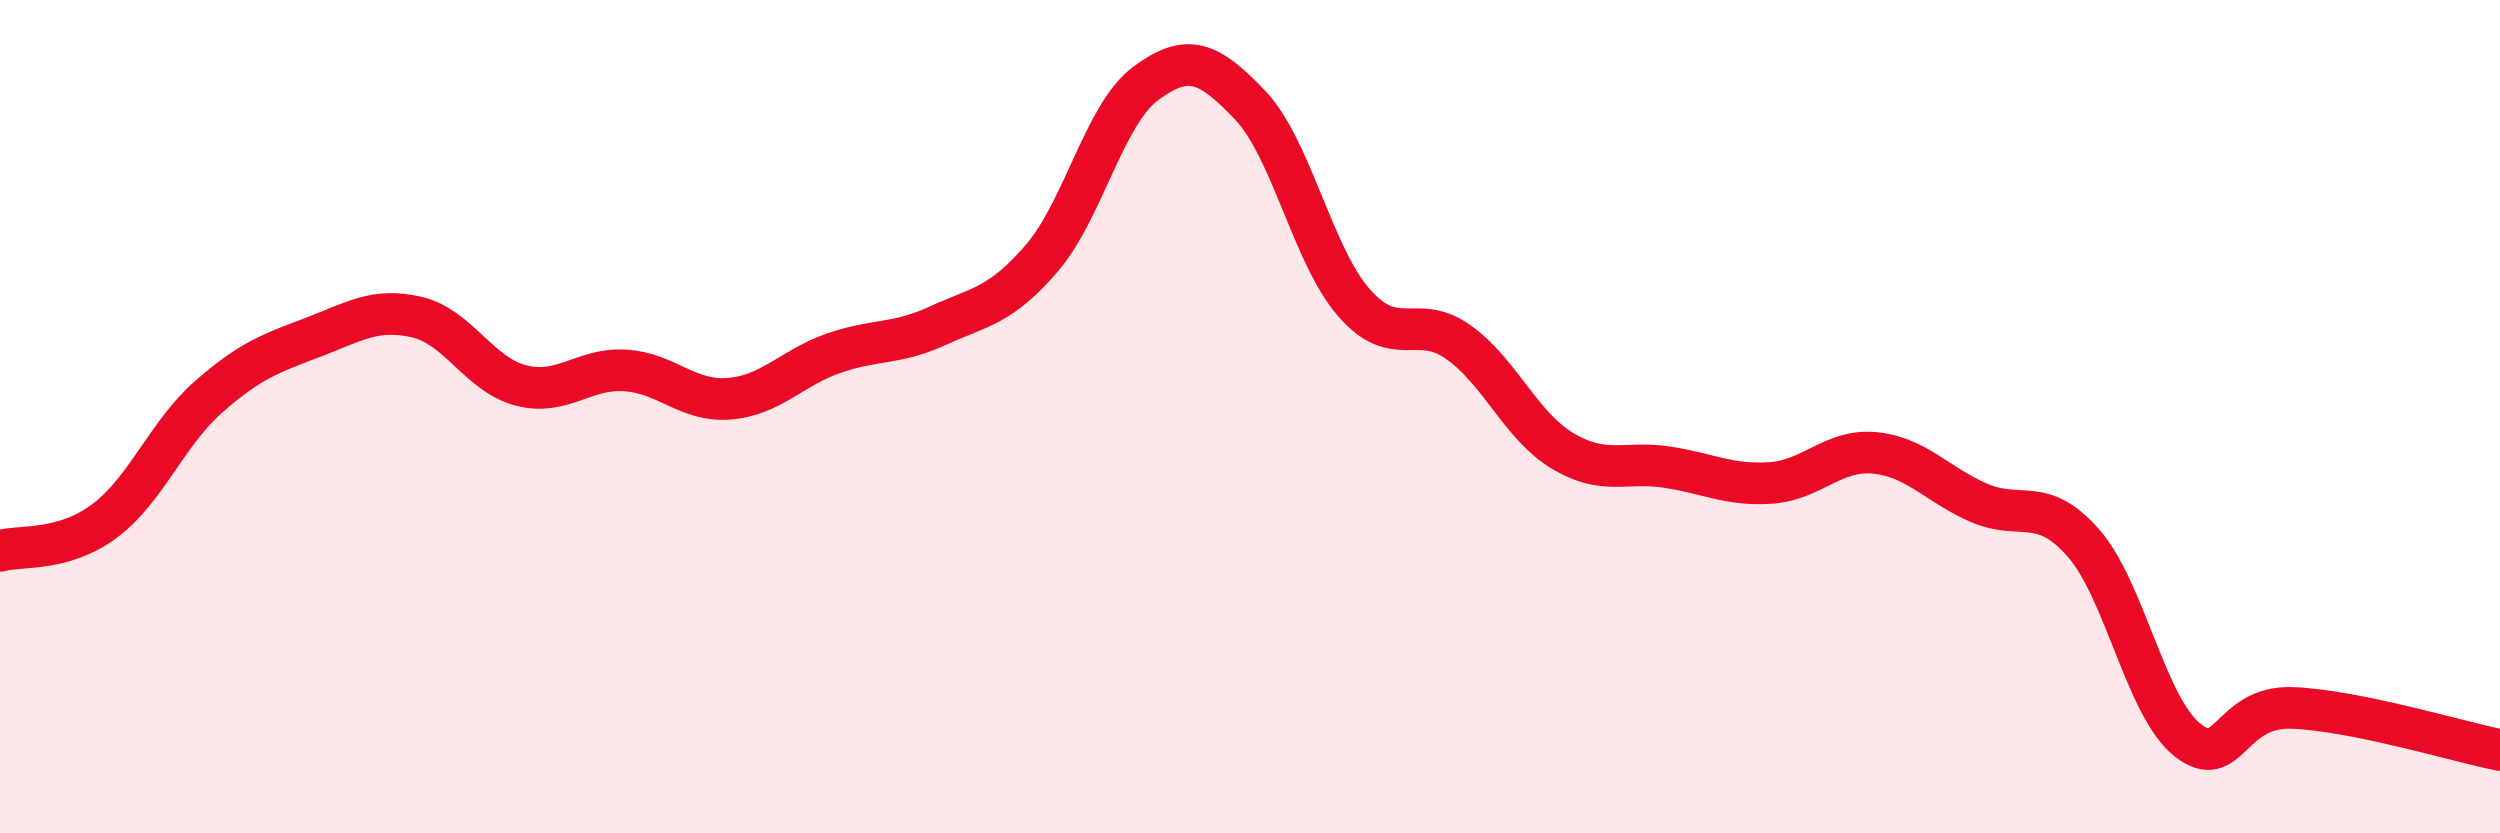 
    <svg width="60" height="20" viewBox="0 0 60 20" xmlns="http://www.w3.org/2000/svg">
      <path
        d="M 0,13.22 C 0.5,13.08 1.5,13.25 2.5,12.51 C 3.5,11.77 4,10.41 5,9.53 C 6,8.65 6.5,8.48 7.5,8.1 C 8.5,7.72 9,7.38 10,7.61 C 11,7.84 11.5,8.99 12.5,9.25 C 13.5,9.51 14,8.83 15,8.89 C 16,8.95 16.5,9.65 17.5,9.57 C 18.5,9.49 19,8.83 20,8.48 C 21,8.13 21.5,8.28 22.5,7.82 C 23.5,7.36 24,7.36 25,6.2 C 26,5.04 26.5,2.74 27.5,2 C 28.5,1.26 29,1.47 30,2.52 C 31,3.57 31.5,6.13 32.5,7.27 C 33.5,8.41 34,7.5 35,8.21 C 36,8.92 36.5,10.22 37.5,10.82 C 38.5,11.42 39,11.06 40,11.21 C 41,11.36 41.5,11.66 42.5,11.59 C 43.5,11.52 44,10.77 45,10.87 C 46,10.97 46.5,11.64 47.5,12.07 C 48.5,12.5 49,11.89 50,13.03 C 51,14.17 51.5,16.97 52.5,17.76 C 53.5,18.55 53.5,16.94 55,16.99 C 56.5,17.04 59,17.8 60,18L60 20L0 20Z"
        fill="#EB0A25"
        opacity="0.1"
        stroke-linecap="round"
        stroke-linejoin="round"
      />
      <path
        d="M 0,13.22 C 0.5,13.08 1.5,13.25 2.5,12.51 C 3.5,11.77 4,10.41 5,9.53 C 6,8.65 6.5,8.48 7.5,8.1 C 8.5,7.72 9,7.38 10,7.61 C 11,7.84 11.5,8.99 12.5,9.25 C 13.5,9.51 14,8.83 15,8.89 C 16,8.95 16.5,9.65 17.5,9.57 C 18.5,9.49 19,8.83 20,8.48 C 21,8.13 21.5,8.28 22.5,7.82 C 23.5,7.36 24,7.36 25,6.2 C 26,5.04 26.5,2.74 27.5,2 C 28.5,1.26 29,1.47 30,2.52 C 31,3.57 31.5,6.13 32.5,7.27 C 33.5,8.41 34,7.5 35,8.21 C 36,8.92 36.5,10.22 37.5,10.82 C 38.5,11.42 39,11.06 40,11.21 C 41,11.36 41.5,11.66 42.5,11.59 C 43.5,11.52 44,10.77 45,10.87 C 46,10.97 46.5,11.64 47.5,12.07 C 48.5,12.5 49,11.89 50,13.03 C 51,14.17 51.5,16.97 52.5,17.76 C 53.5,18.55 53.5,16.94 55,16.99 C 56.5,17.04 59,17.8 60,18"
        stroke="#EB0A25"
        stroke-width="1"
        fill="none"
        stroke-linecap="round"
        stroke-linejoin="round"
      />
    </svg>
  